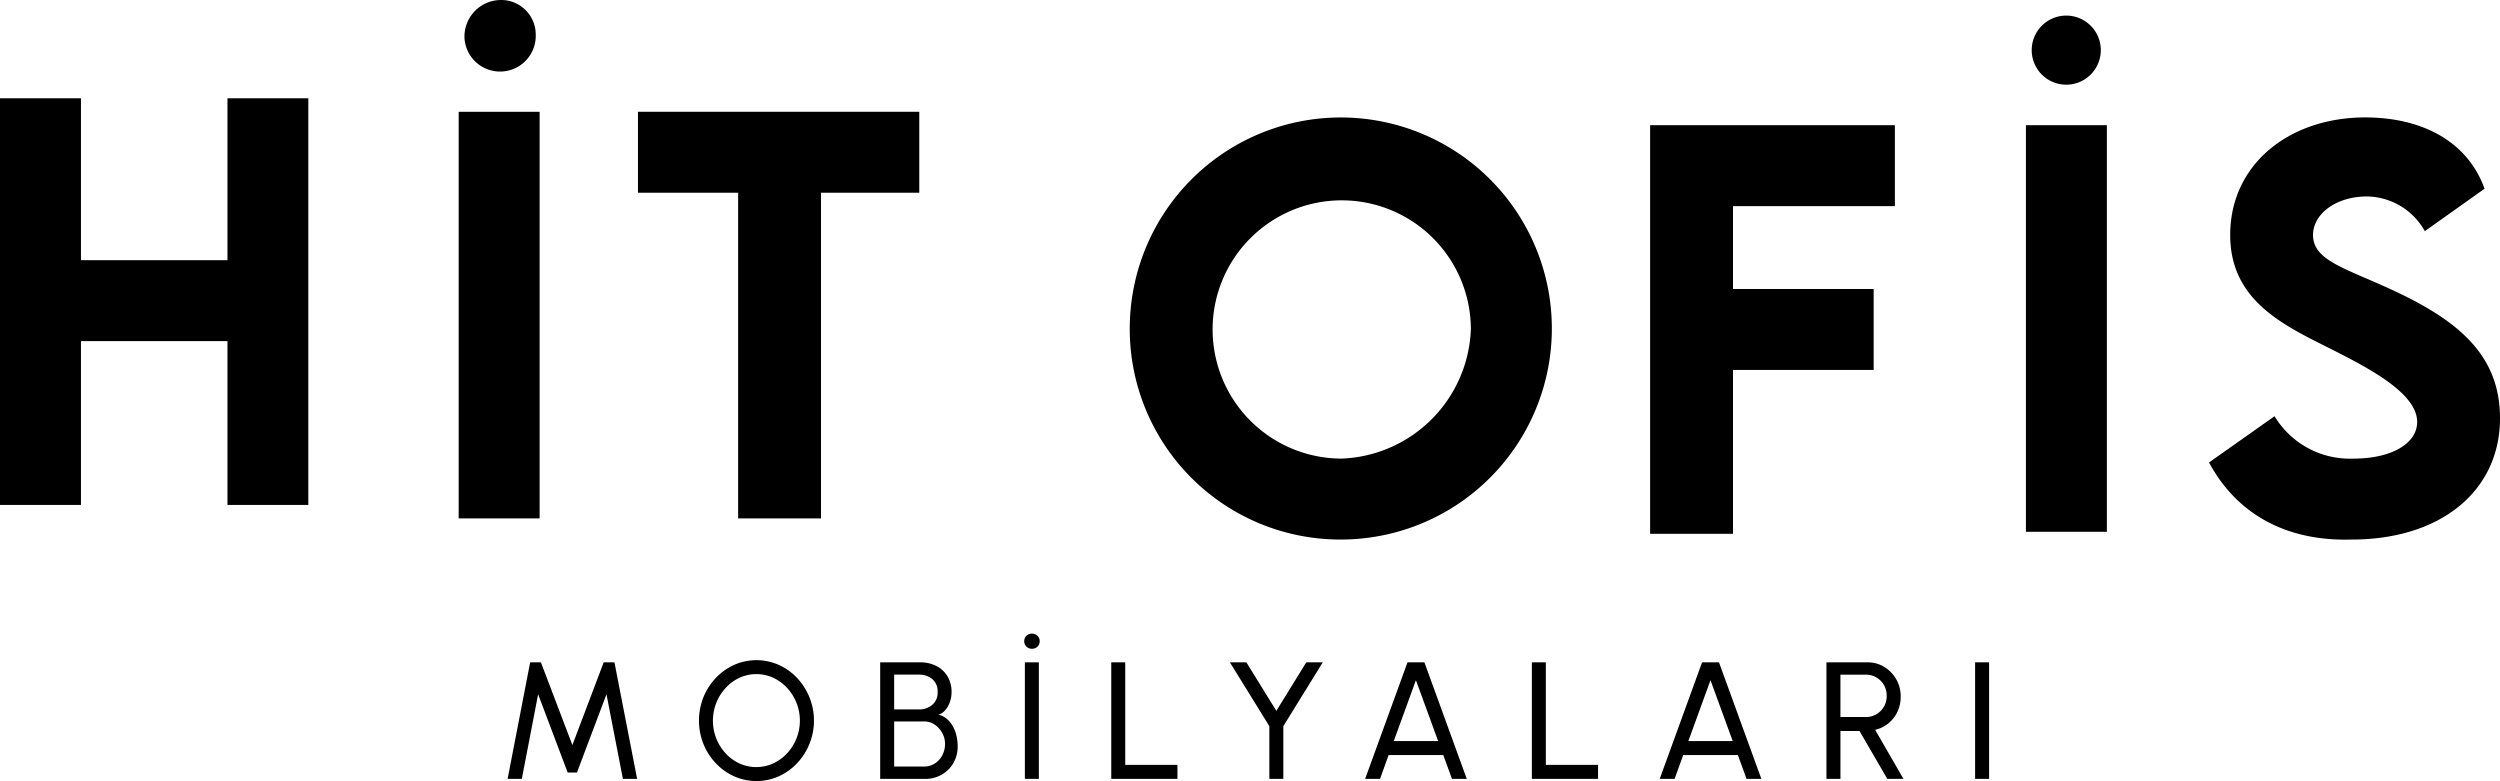 <svg xmlns="http://www.w3.org/2000/svg" xmlns:xlink="http://www.w3.org/1999/xlink" width="270" height="84.351" viewBox="0 0 270 84.351"><defs><clipPath id="a"><rect width="270" height="84.351" transform="translate(0 0)" fill="none"/></clipPath></defs><g transform="translate(0 0)"><path d="M24.566,10.615V28.1H8.743V10.615H0V54.532H8.743V36.841H24.566V54.532H33.3V10.615Z"/><g clip-path="url(#a)"><path d="M49.537,12.073h8.742V55.99H49.537Zm.625-8.122A3.952,3.952,0,0,1,54.116,0a3.73,3.73,0,0,1,3.743,3.718v.028a3.852,3.852,0,0,1-7.7.262V3.956Z"/><path d="M99.492,20.814H88.668V55.988H79.719V20.814H68.9V12.072H99.283v8.742Z"/><path d="M122.015,35.584a22.792,22.792,0,1,1,22.9,22.687H144.7a22.74,22.74,0,0,1-22.687-22.687m36.841,0a13.946,13.946,0,1,0-13.947,13.945h0a14.517,14.517,0,0,0,13.945-13.945"/><path d="M187.163,22.263v8.95h15.194v8.742H187.163V57.647h-8.95V13.521h26.434v8.742Z"/><path d="M218.8,13.521h8.742V57.438H218.8Zm.625-8.122a3.731,3.731,0,1,1,0,.032V5.4"/><path d="M238.574,49.946l7.077-4.995a9.5,9.5,0,0,0,8.533,4.579c4.164,0,6.869-1.666,6.869-3.955,0-3.122-5.2-5.828-9.783-8.121-5-2.5-10.408-5.2-10.408-12.072,0-7.7,6.452-12.7,14.57-12.7,6.036,0,11.029,2.5,12.9,7.7l-6.451,4.582a7.27,7.27,0,0,0-6.245-3.747c-3.33,0-5.828,1.873-5.828,4.163,0,2.707,3.33,3.538,8.322,5.828C265.42,34.543,270,38.29,270,45.159c0,7.909-6.452,13.113-16.026,13.113-7.277.208-12.485-2.915-15.4-8.326"/><path d="M54.822,84.117l2.436-12.586h1.16l3.4,8.936L65.2,71.531h1.16L68.81,84.117H67.273L65.5,74.983,62.31,83.434h-1l-3.192-8.451-1.762,9.134Z"/><path d="M81.692,84.351a5.752,5.752,0,0,1-2.4-.508,6.239,6.239,0,0,1-1.978-1.407,6.681,6.681,0,0,1-1.34-2.081,6.844,6.844,0,0,1,0-5.061,6.681,6.681,0,0,1,1.34-2.081,6.271,6.271,0,0,1,1.978-1.407,5.945,5.945,0,0,1,4.809,0,6.271,6.271,0,0,1,1.978,1.407,6.728,6.728,0,0,1,0,9.223A6.239,6.239,0,0,1,84.1,83.843a5.773,5.773,0,0,1-2.409.508m0-1.51a4.274,4.274,0,0,0,1.829-.4,4.71,4.71,0,0,0,1.493-1.092,5.221,5.221,0,0,0,1.007-1.6A5.215,5.215,0,0,0,85,74.287,4.808,4.808,0,0,0,83.512,73.2a4.4,4.4,0,0,0-3.649,0A4.741,4.741,0,0,0,78.37,74.3a5.233,5.233,0,0,0-1.007,1.6,5.291,5.291,0,0,0,0,3.87,5.221,5.221,0,0,0,1.011,1.6,4.713,4.713,0,0,0,1.493,1.083,4.309,4.309,0,0,0,1.82.391"/><path d="M95.06,84.118V71.532H99.4a3.767,3.767,0,0,1,1.7.382,2.94,2.94,0,0,1,1.218,1.11,3.254,3.254,0,0,1,.45,1.744,3.087,3.087,0,0,1-.184,1.056,2.7,2.7,0,0,1-.5.872,1.588,1.588,0,0,1-.723.49,2.193,2.193,0,0,1,.961.508,2.986,2.986,0,0,1,.643.85,3.957,3.957,0,0,1,.355,1.016,5.128,5.128,0,0,1,.108,1.025,3.529,3.529,0,0,1-.472,1.838,3.4,3.4,0,0,1-1.263,1.245,3.465,3.465,0,0,1-1.744.45Zm1.51-7.5h2.688a2.142,2.142,0,0,0,1.416-.49,1.685,1.685,0,0,0,.589-1.371,1.719,1.719,0,0,0-.589-1.425,2.2,2.2,0,0,0-1.416-.472H96.57Zm0,6.167h3.245a2.078,2.078,0,0,0,1.129-.319,2.348,2.348,0,0,0,.813-.877,2.569,2.569,0,0,0,.306-1.258,2.383,2.383,0,0,0-.306-1.173,2.548,2.548,0,0,0-.813-.9,1.985,1.985,0,0,0-1.129-.341H96.57Z"/><path d="M111.457,70.066a.838.838,0,0,1-.6-.233.824.824,0,0,1,0-1.169.87.87,0,0,1,1.187,0,.777.777,0,0,1,.242.584.786.786,0,0,1-.238.585.811.811,0,0,1-.589.233m-.773,1.466h1.51V84.118h-1.51Z"/><path d="M120.016,84.117V71.531h1.51V82.607h5.637v1.51Z"/><path d="M141.079,71.532h1.78L138.6,78.427v5.691h-1.51V78.427l-4.262-6.895h1.78l3.237,5.241Z"/><path d="M152.01,71.532h1.825l4.576,12.585h-1.6l-.935-2.571H149.97l-.926,2.571h-1.609Zm-1.483,8.5h4.792l-2.4-6.572Z"/><path d="M165.441,84.117V71.531h1.51V82.607h5.637v1.51Z"/><path d="M183.825,71.532h1.825l4.576,12.585h-1.6l-.935-2.571h-5.906l-.926,2.571H179.25Zm-1.483,8.5h4.791l-2.4-6.572Z"/><path d="M197.256,84.117V71.532h4.423a3.431,3.431,0,0,1,1.82.494,3.7,3.7,0,0,1,1.776,3.209,3.76,3.76,0,0,1-.36,1.655,3.54,3.54,0,0,1-2.4,1.932l3.056,5.295h-1.744l-3-5.169h-2.059v5.169Zm1.51-6.679h2.76a2.179,2.179,0,0,0,1.124-.3,2.252,2.252,0,0,0,1.114-1.983,2.286,2.286,0,0,0-.3-1.173,2.253,2.253,0,0,0-.813-.818,2.188,2.188,0,0,0-1.124-.3h-2.76Z"/><rect width="1.51" height="12.586" transform="translate(213.312 71.532)"/></g></g></svg>